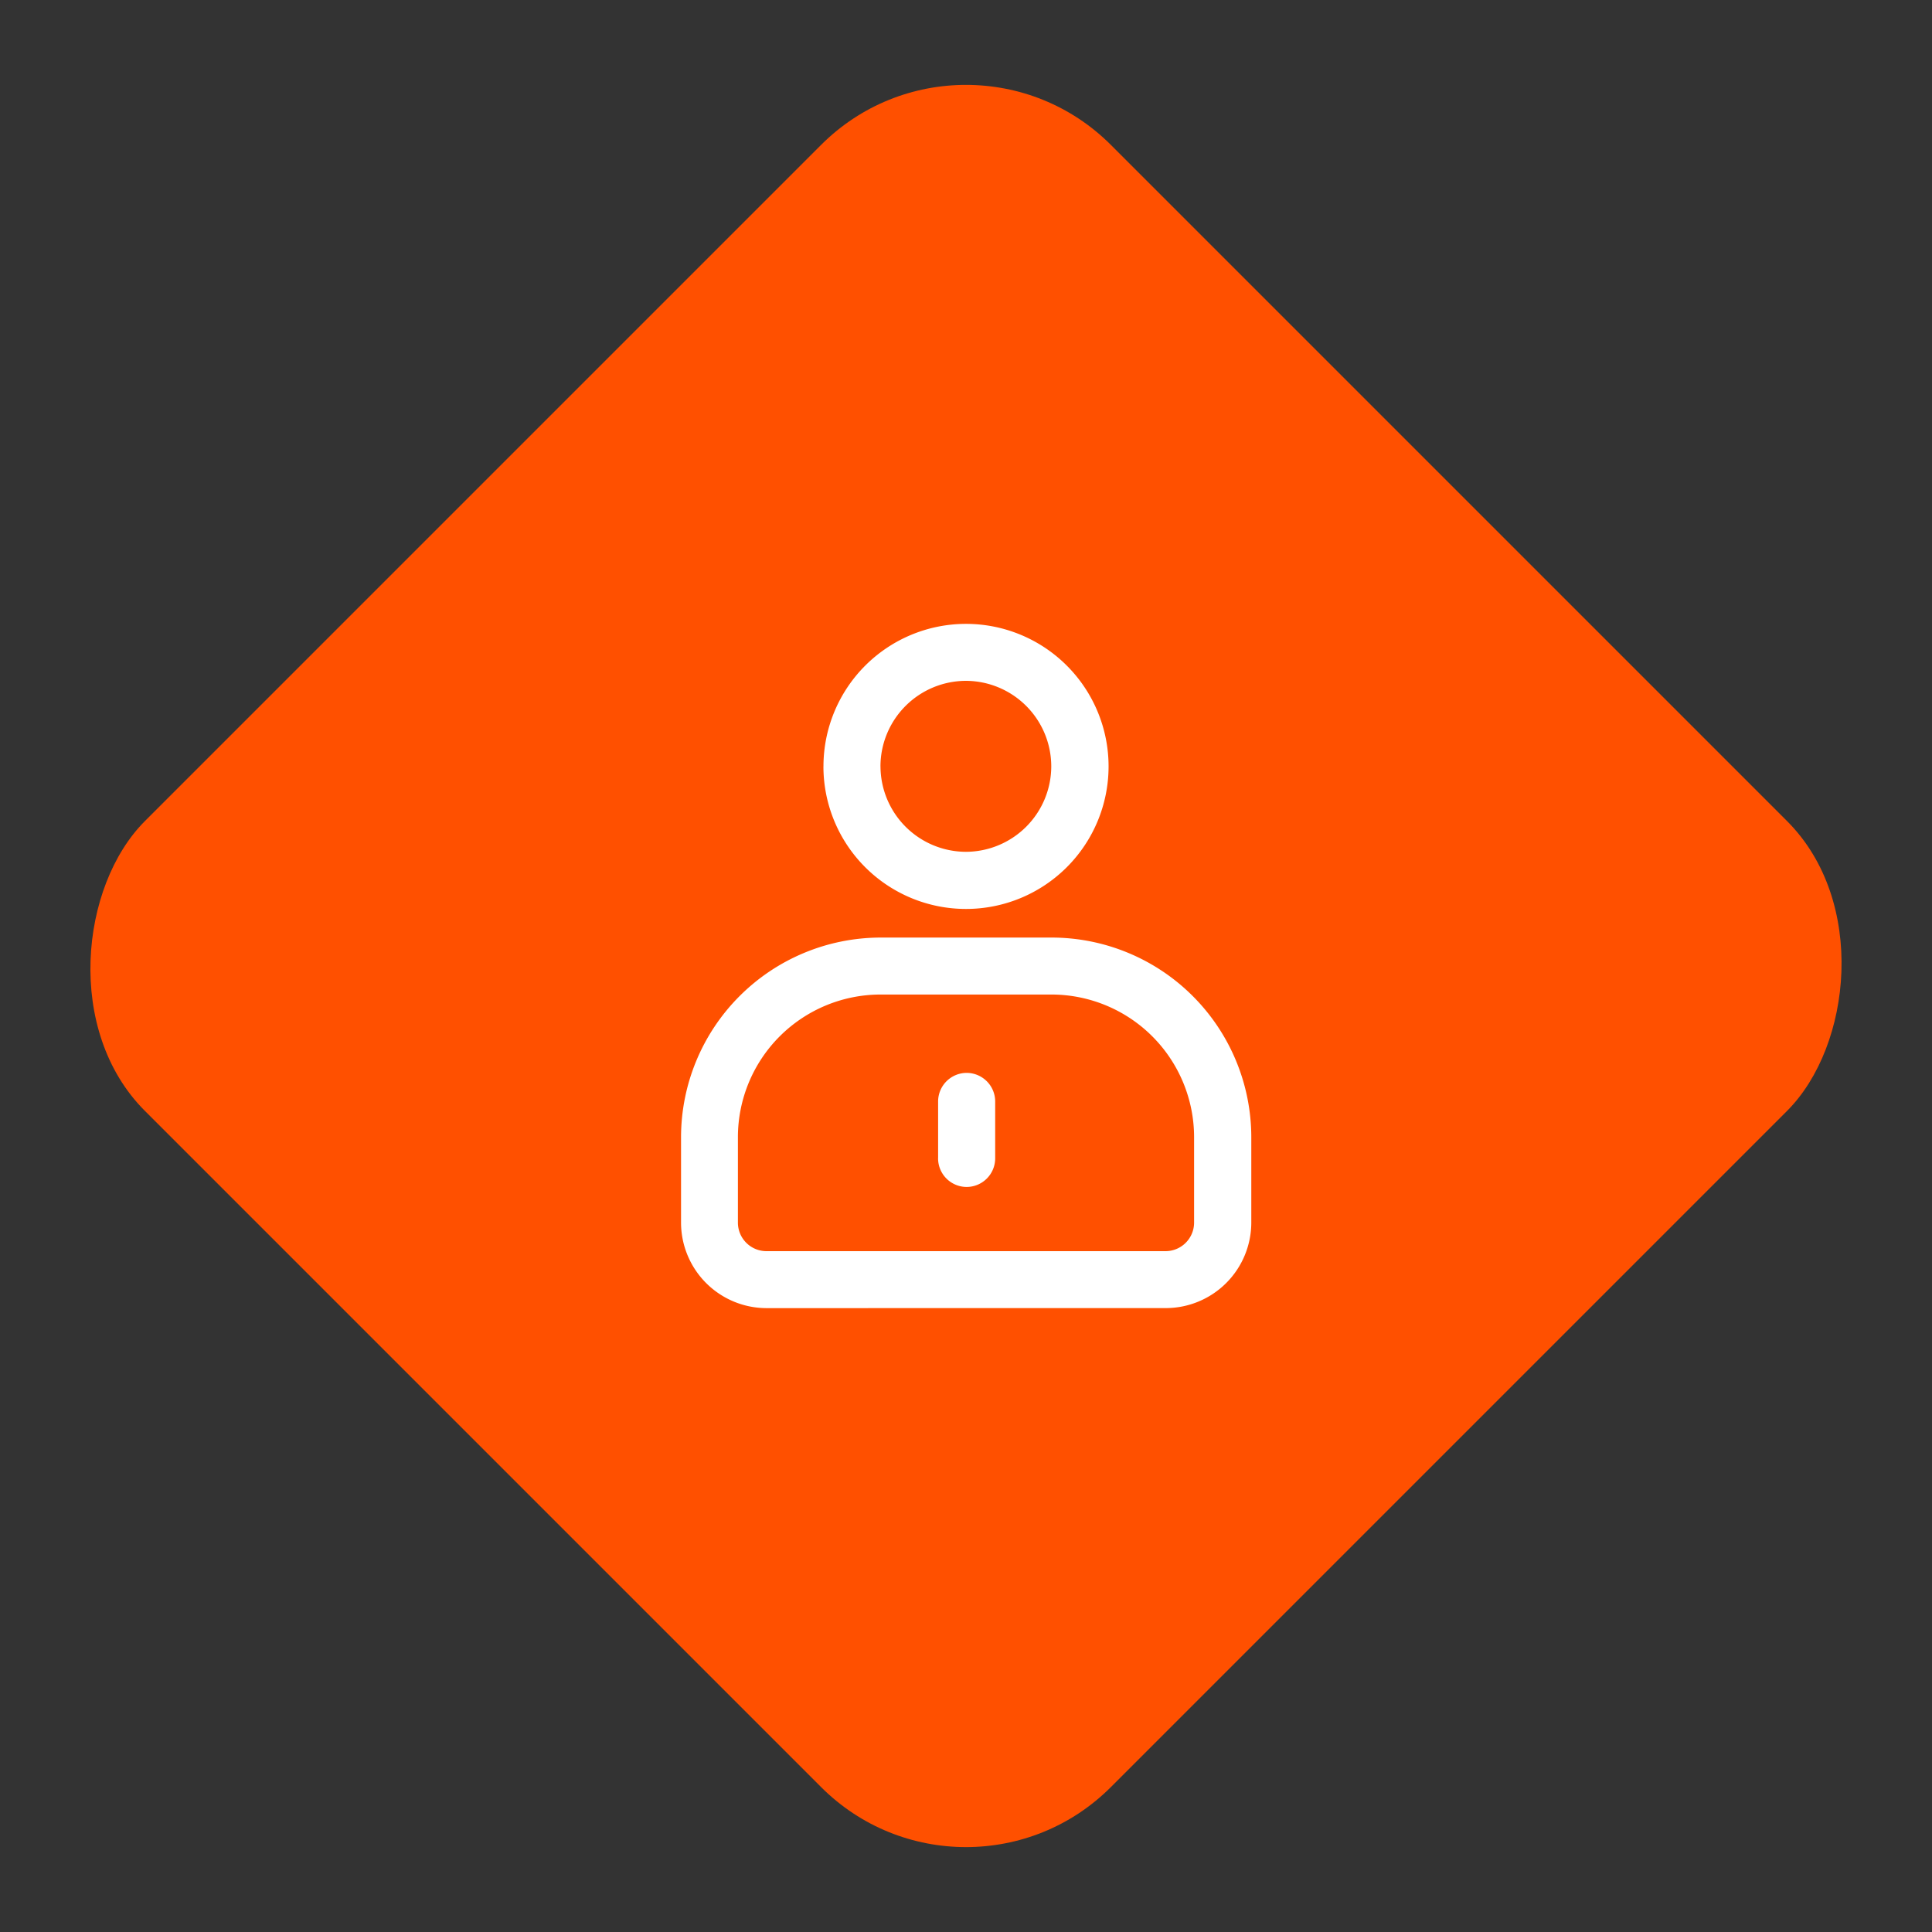 <svg xmlns="http://www.w3.org/2000/svg" width="56.569" height="56.569" viewBox="0 0 56.569 56.569">
  <rect x="0" y="0" width="56.569" height="56.569" fill="#333333" stroke="none"/>
  <g id="_2" data-name="2" transform="translate(-123.716 -30.716)">
    <rect id="矩形_4" data-name="矩形 4" width="40" height="40" rx="6" transform="translate(152 30.716) rotate(45)" fill="#ff5000"/>
    <g id="_2-2" data-name="2" transform="translate(143.652 48.983)">
      <path id="联合_8" data-name="联合 8" d="M1130.853-2559.948a2.507,2.507,0,0,1-2.5-2.506v-2.5a5.851,5.851,0,0,1,5.844-5.844h5.009a5.85,5.85,0,0,1,5.844,5.843v2.5a2.507,2.507,0,0,1-2.506,2.506Zm-.835-5.009v2.506a.836.836,0,0,0,.835.835h11.686a.837.837,0,0,0,.836-.835v-2.506a4.179,4.179,0,0,0-4.174-4.173h-5.009A4.179,4.179,0,0,0,1130.018-2564.956Zm5.862.62V-2566a.838.838,0,0,1,.835-.836.838.838,0,0,1,.836.836v1.668a.838.838,0,0,1-.836.836A.838.838,0,0,1,1135.879-2564.336Zm-3.357-11.472a4.174,4.174,0,0,1,4.174-4.174,4.174,4.174,0,0,1,4.174,4.174,4.174,4.174,0,0,1-4.174,4.173A4.174,4.174,0,0,1,1132.522-2575.808Zm1.67,0a2.508,2.508,0,0,0,2.5,2.5,2.507,2.507,0,0,0,2.5-2.5,2.507,2.507,0,0,0-2.5-2.506A2.508,2.508,0,0,0,1134.192-2575.808Z" transform="translate(-1128.348 2579.983)" fill="#fff"/>
    </g>
  </g>
</svg>
